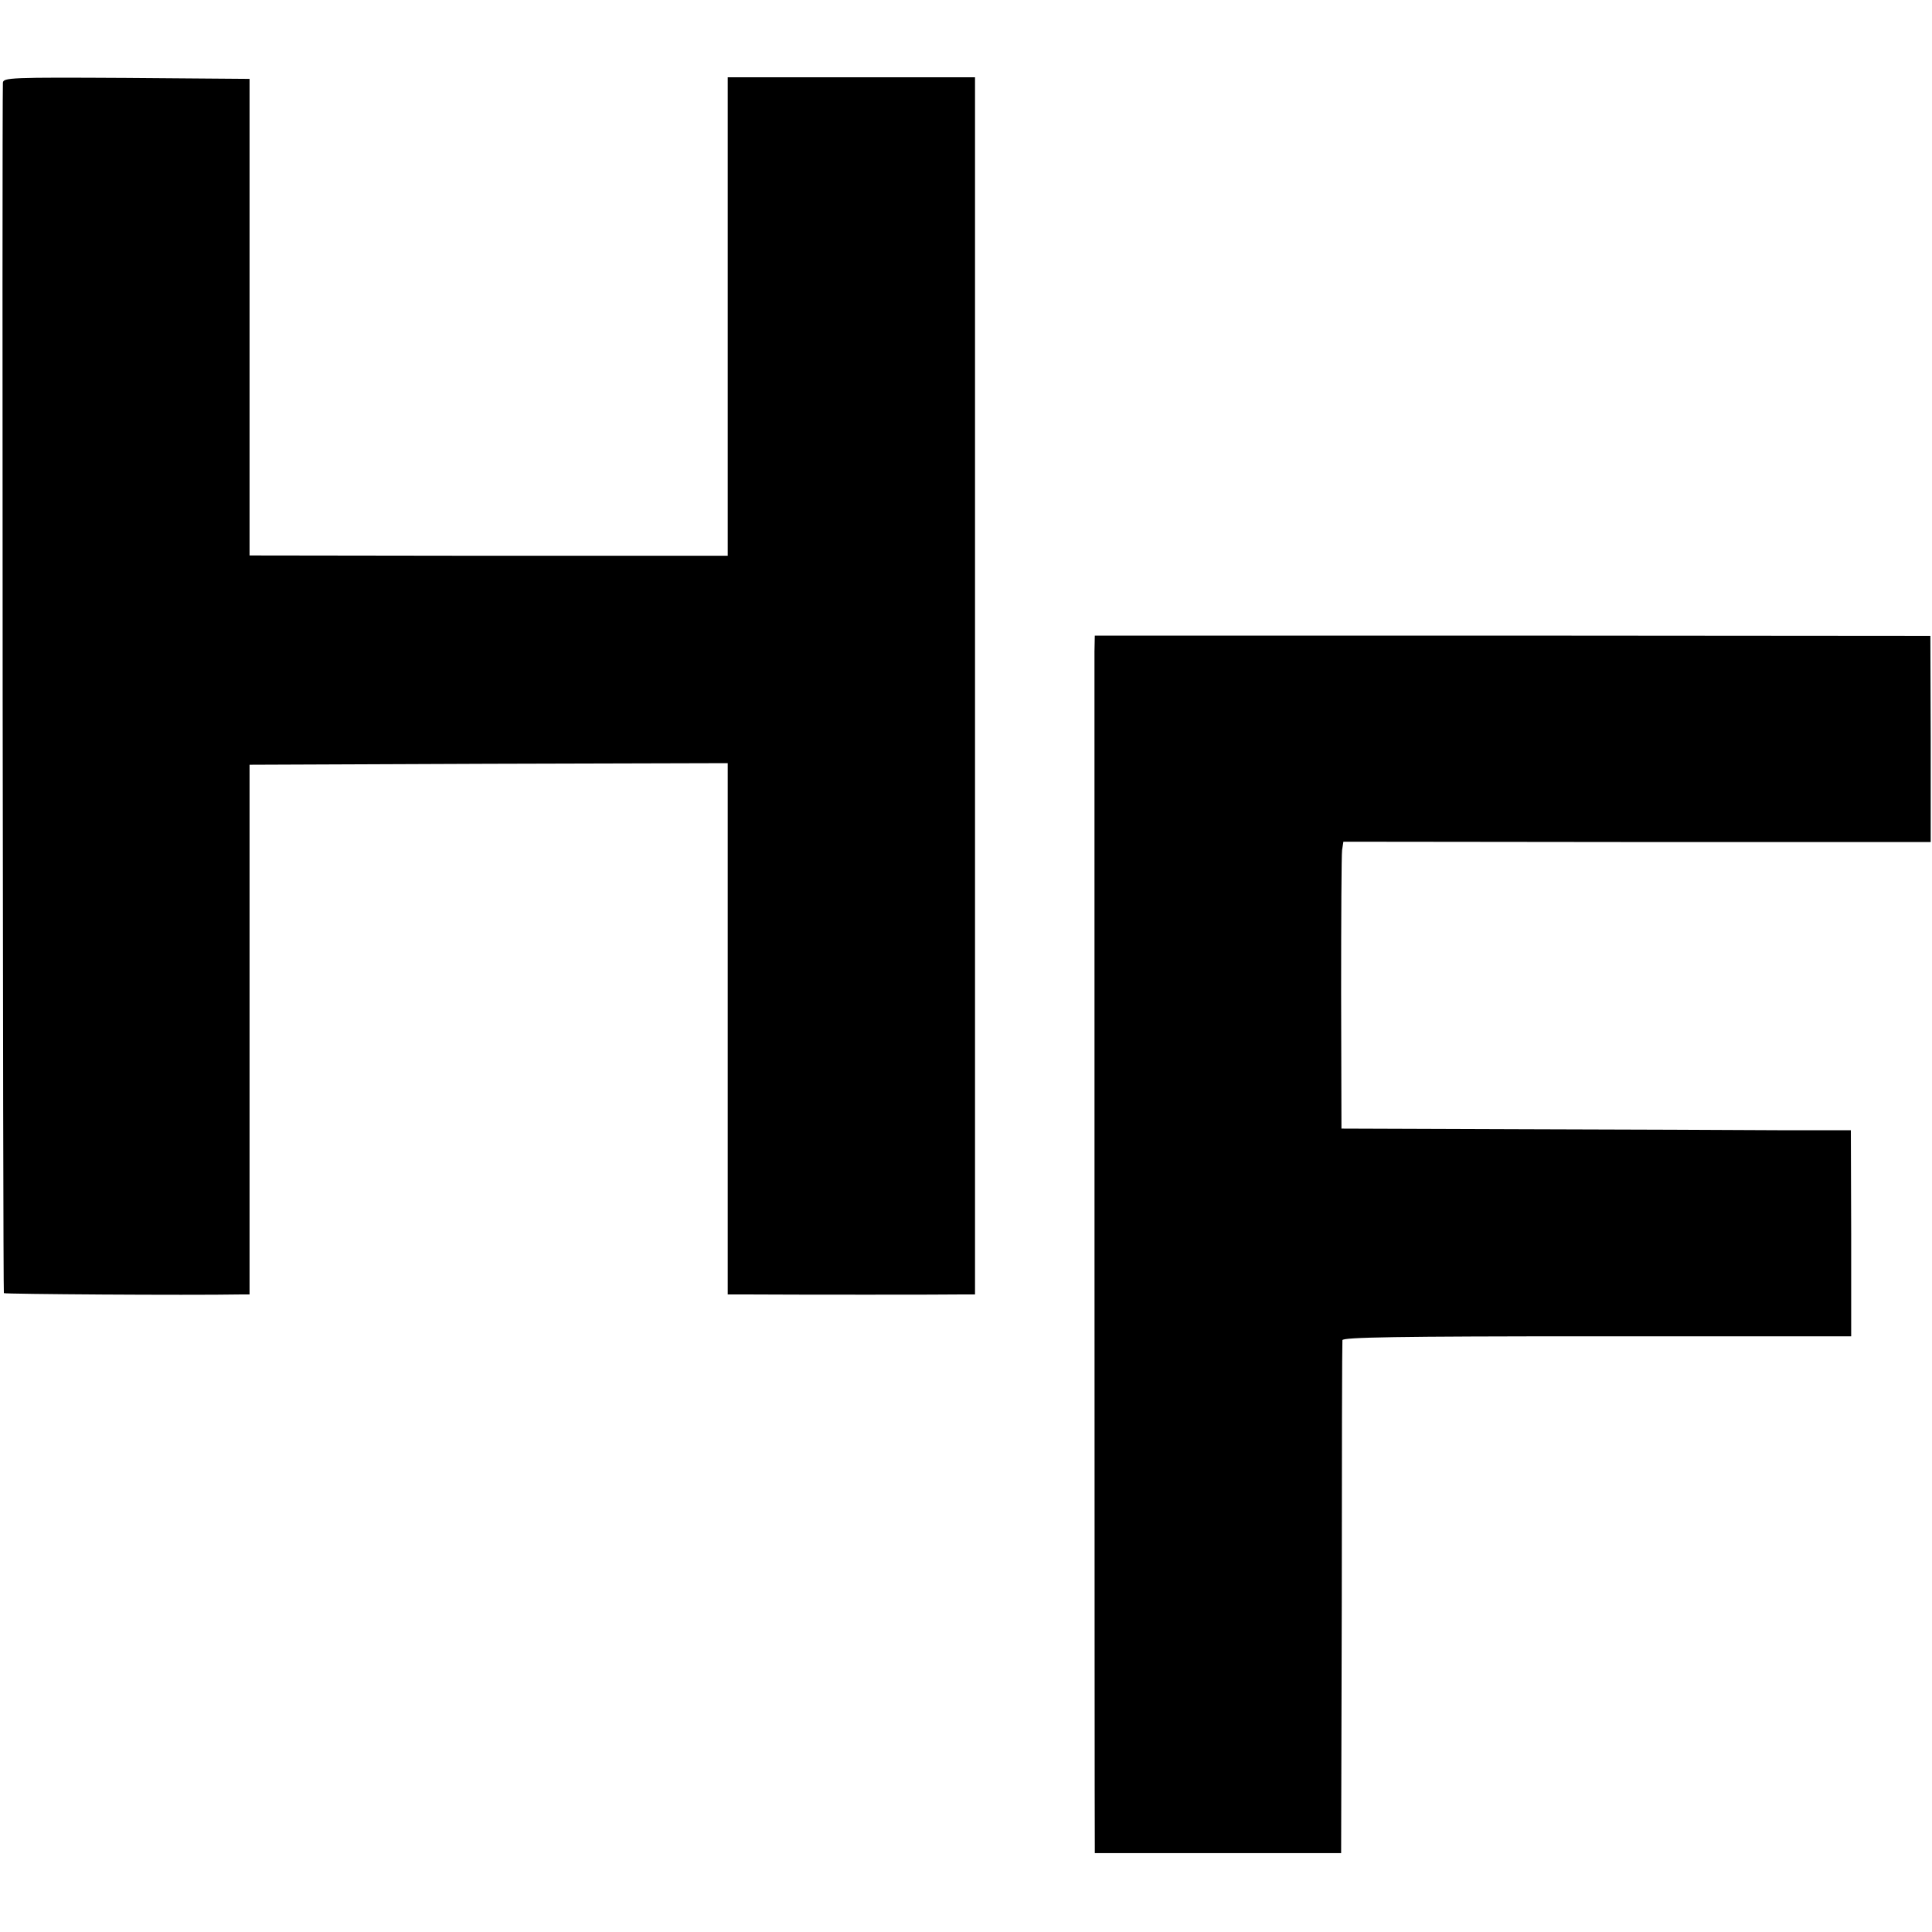 <?xml version="1.0" standalone="no"?>
<!DOCTYPE svg PUBLIC "-//W3C//DTD SVG 20010904//EN"
 "http://www.w3.org/TR/2001/REC-SVG-20010904/DTD/svg10.dtd">
<svg version="1.0" xmlns="http://www.w3.org/2000/svg"
 width="600pt" height="600pt" viewBox="0 0 600 600"
 preserveAspectRatio="xMidYMid meet">
<g transform="translate(0,600) scale(0.1,-0.1)"
fill="#000000" stroke="none">
<path d="M9 5743 c-3 -95 0 -3755 3 -3759 4 -3 565 -7 738 -4 l25 0 0 823 0
822 743 3 742 2 0 -825 0 -825 58 0 c135 -1 631 -1 669 0 l41 0 0 1890 0 1890
-384 0 -384 0 0 -743 0 -743 -742 0 -743 1 0 740 0 740 -383 3 c-359 2 -382 1
-383 -15z"/>
<path d="M3399 3976 c0 -63 0 -3672 1 -3706 l0 -25 383 0 382 0 2 790 c0 435
1 796 2 803 1 9 166 12 791 12 l789 0 0 320 -1 320 -226 0 c-125 1 -481 2
-792 3 l-564 2 -1 420 c0 231 1 431 3 445 l4 26 912 -1 912 0 0 320 -1 320
-1297 1 -1298 0 -1 -50z"/>
</g>
</svg>
